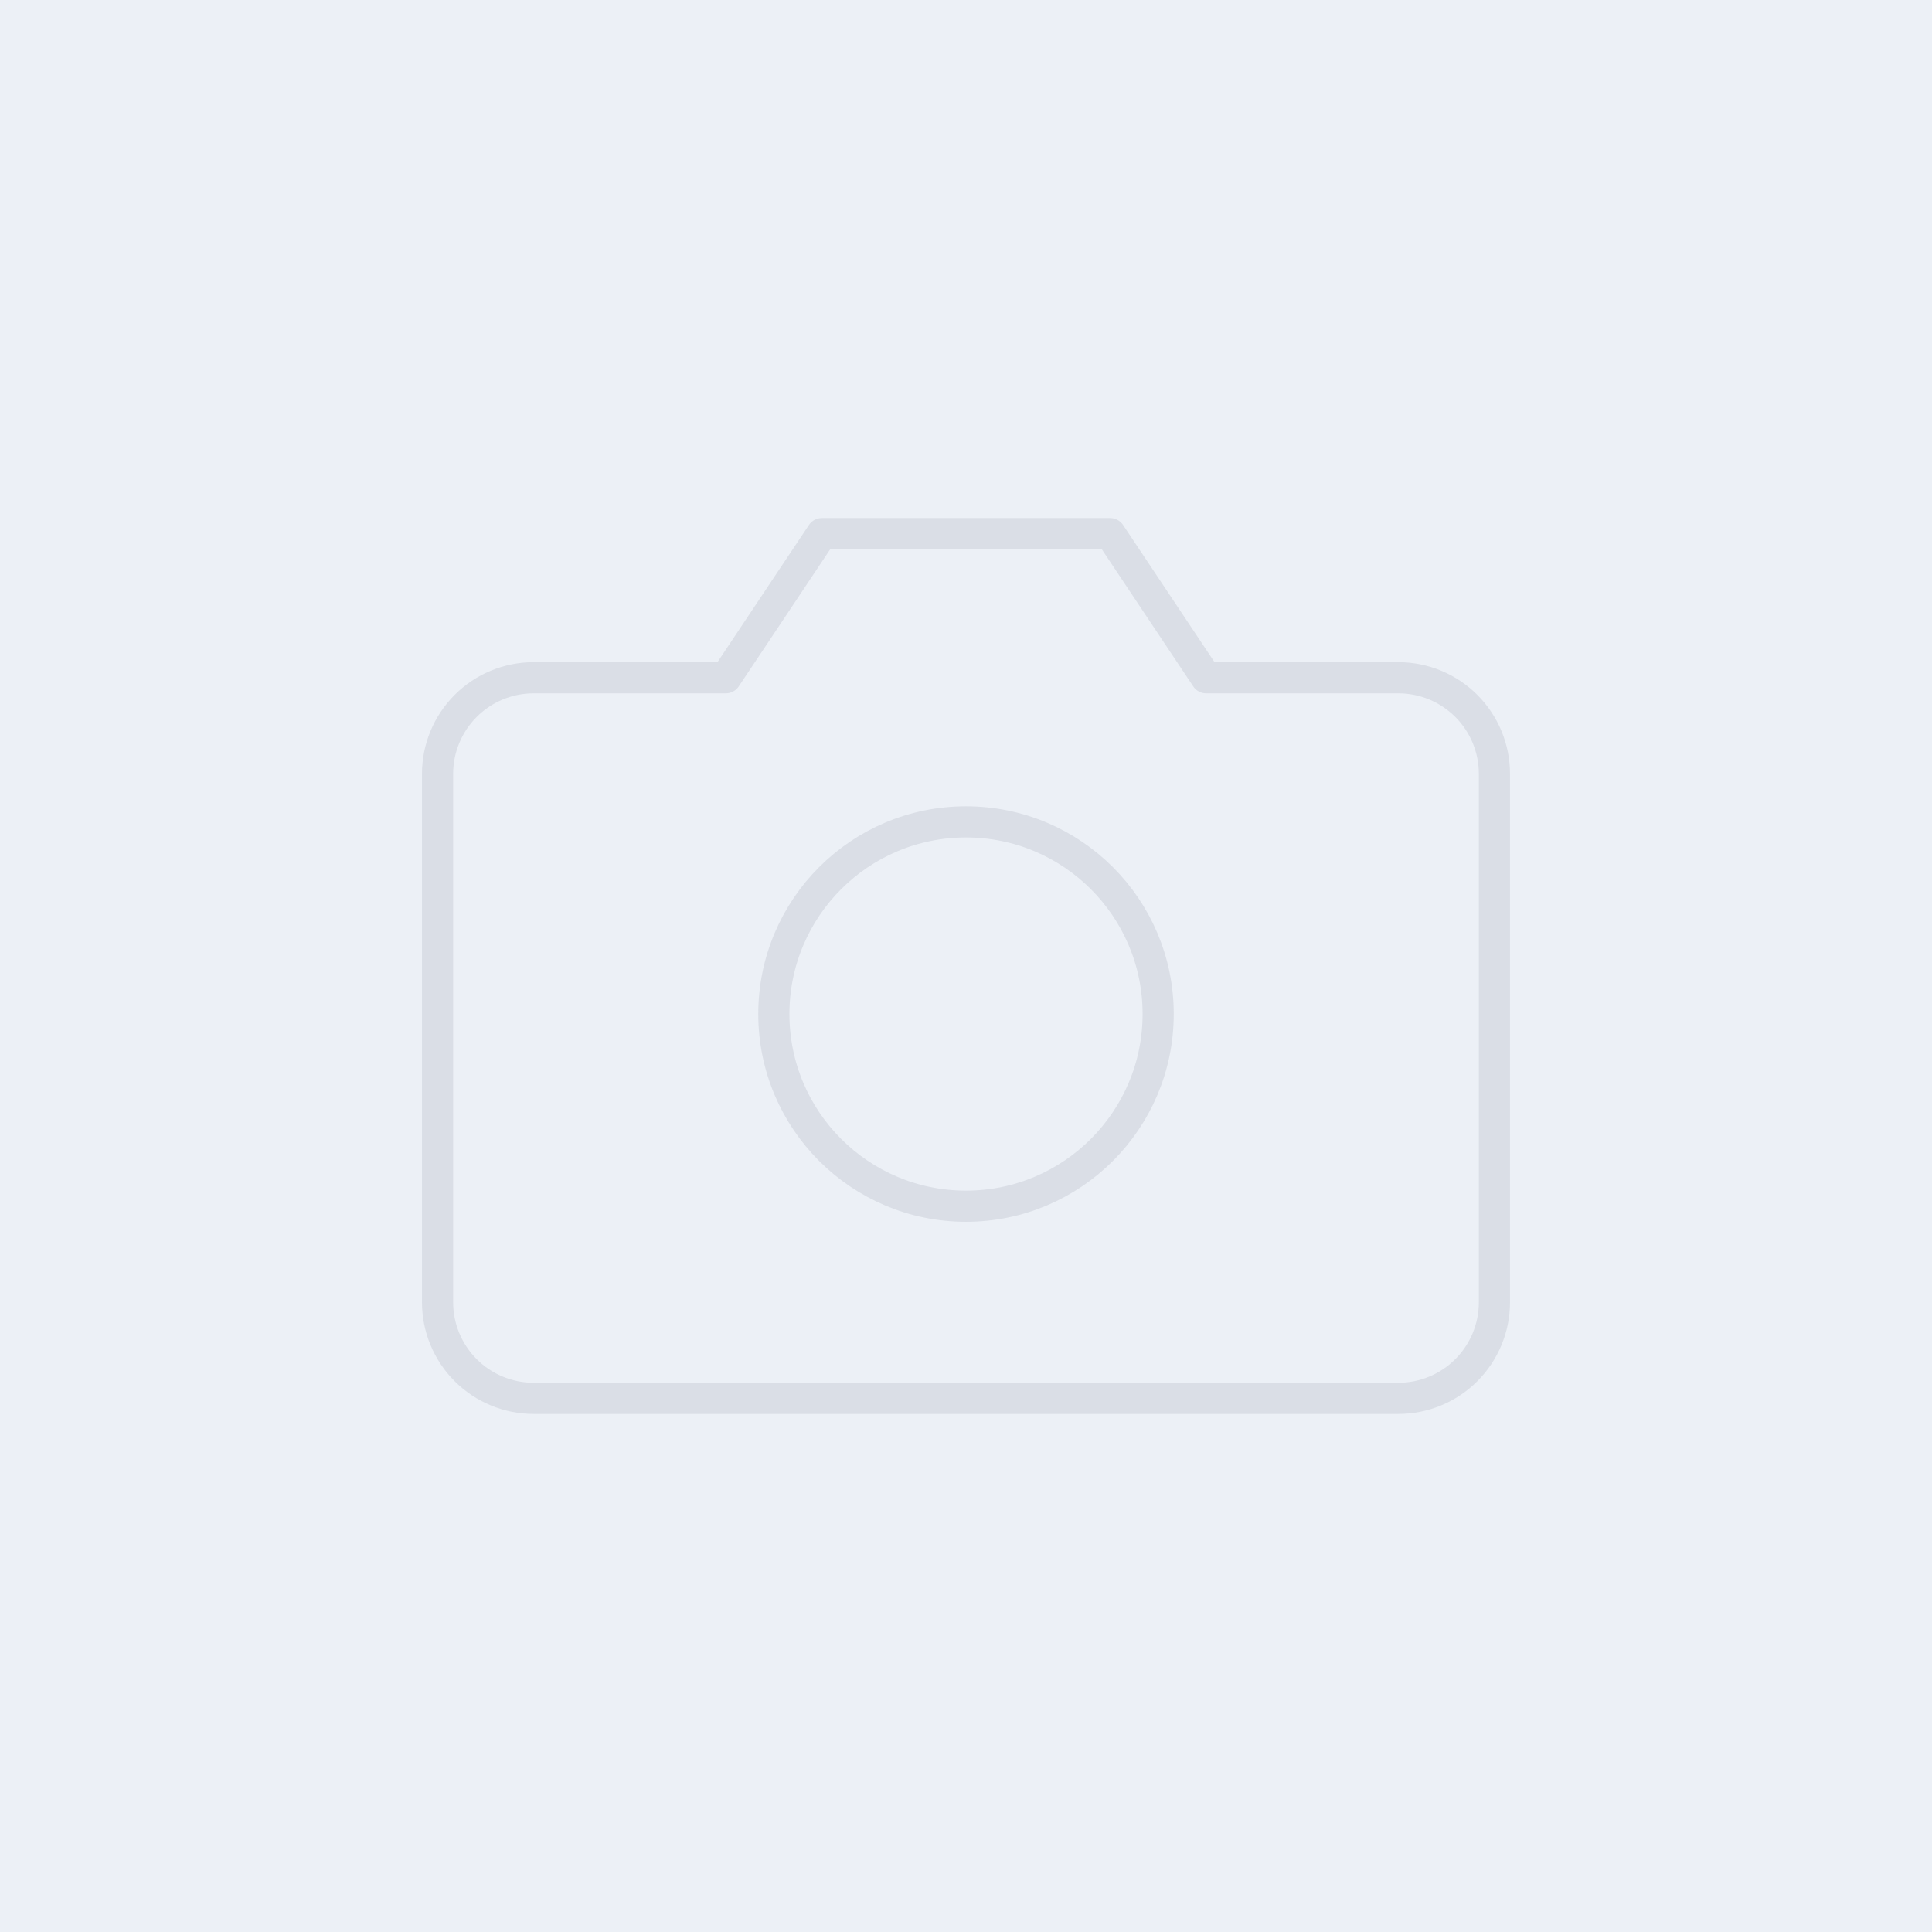<svg width="124" height="124" viewBox="0 0 124 124" fill="none" xmlns="http://www.w3.org/2000/svg">
<rect width="124" height="124" fill="#ECF0F6"/>
<path d="M62 124C96.242 124 124 96.242 124 62C124 27.758 96.242 0 62 0C27.758 0 0 27.758 0 62C0 96.242 27.758 124 62 124Z" fill="#ECF0F6"/>
<mask id="mask0_240_273" style="mask-type:alpha" maskUnits="userSpaceOnUse" x="0" y="0" width="124" height="124">
<path d="M62 124C96.242 124 124 96.242 124 62C124 27.758 96.242 0 62 0C27.758 0 0 27.758 0 62C0 96.242 27.758 124 62 124Z" fill="#ECF0F6"/>
</mask>
<g mask="url(#mask0_240_273)">
</g>
<path d="M95.916 83.583C95.916 85.219 95.267 86.787 94.11 87.944C92.954 89.1 91.385 89.75 89.75 89.75H34.25C32.614 89.75 31.046 89.1 29.889 87.944C28.733 86.787 28.083 85.219 28.083 83.583V49.667C28.083 48.031 28.733 46.463 29.889 45.306C31.046 44.15 32.614 43.5 34.25 43.5H46.583L52.75 34.25H71.25L77.416 43.5H89.75C91.385 43.5 92.954 44.15 94.11 45.306C95.267 46.463 95.916 48.031 95.916 49.667V83.583Z" stroke="#DADEE6" stroke-width="2" stroke-linecap="round" stroke-linejoin="round"/>
<path d="M62 77.417C68.812 77.417 74.334 71.895 74.334 65.083C74.334 58.272 68.812 52.75 62 52.75C55.189 52.75 49.667 58.272 49.667 65.083C49.667 71.895 55.189 77.417 62 77.417Z" stroke="#DADEE6" stroke-width="2" stroke-linecap="round" stroke-linejoin="round"/>
</svg>
